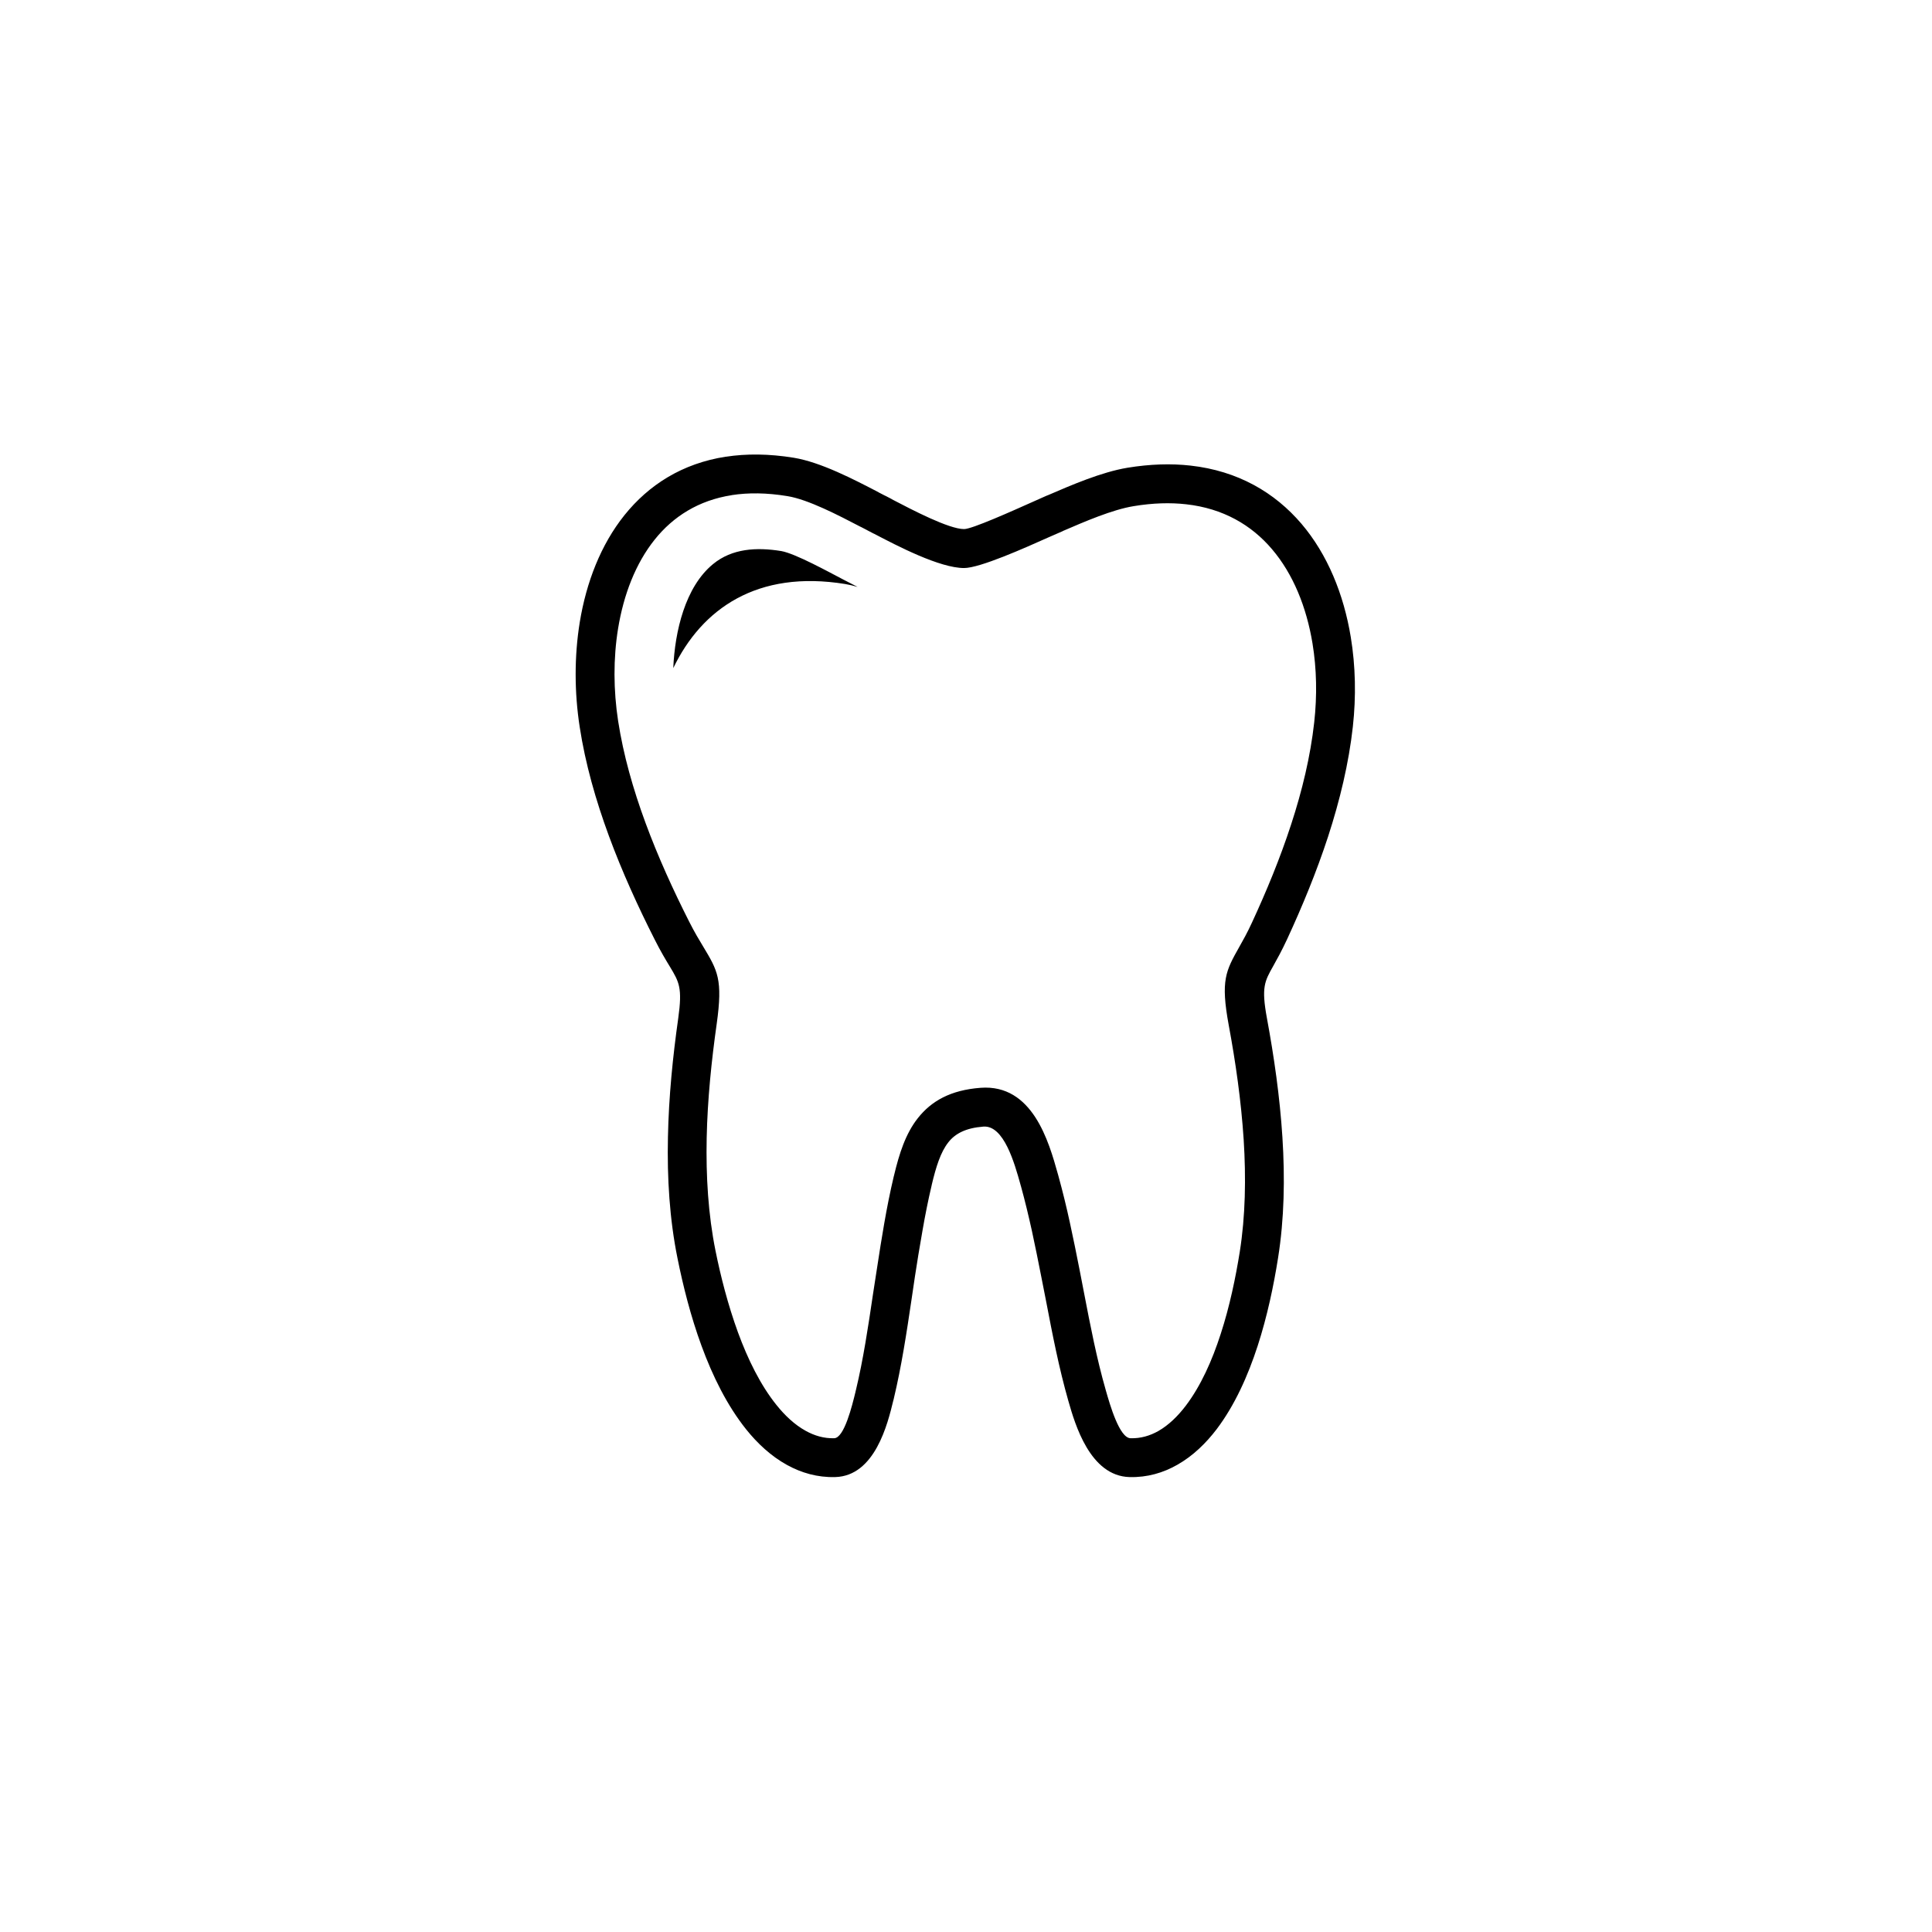 <svg xmlns="http://www.w3.org/2000/svg" xmlns:xlink="http://www.w3.org/1999/xlink" width="200" zoomAndPan="magnify" viewBox="0 0 150 150" height="200" preserveAspectRatio="xMidYMid meet" version="1.0"><defs><clipPath id="6711c93617"><path d="M 44.562 35.215 L 105.312 35.215 L 105.312 114.715 L 44.562 114.715 Z M 44.562 35.215 " clip-rule="nonzero"/></clipPath></defs><g clip-path="url(#6711c93617)"><path fill="#000000" d="M 82.176 91.305 C 82.516 92.539 82.809 93.742 83.066 94.93 C 83.332 96.145 83.578 97.367 83.816 98.578 L 84.172 100.418 C 84.656 102.93 85.148 105.484 85.848 107.918 L 85.852 107.945 L 85.855 107.945 C 86.176 109.07 86.914 111.645 87.773 111.664 C 88.566 111.688 89.285 111.469 89.926 111.109 C 90.75 110.641 91.469 109.922 92.066 109.137 C 93.227 107.605 94.109 105.637 94.777 103.562 C 95.473 101.426 95.934 99.191 96.254 97.199 C 96.695 94.418 96.746 91.461 96.559 88.484 C 96.363 85.469 95.93 82.449 95.398 79.59 C 94.758 76.113 95.168 75.387 96.211 73.531 C 96.492 73.035 96.832 72.434 97.191 71.652 C 98.316 69.223 99.387 66.641 100.246 64 C 101.098 61.395 101.742 58.723 102.035 56.086 C 102.266 54.02 102.227 51.93 101.902 49.953 C 101.438 47.145 100.406 44.57 98.754 42.633 C 97.16 40.758 94.953 39.469 92.094 39.152 C 90.859 39.012 89.504 39.051 88.02 39.297 C 86.348 39.57 84.199 40.504 82.512 41.23 L 82.508 41.23 L 82.512 41.238 L 82.195 41.375 C 81.715 41.582 81.594 41.637 81.406 41.719 C 79.574 42.539 76.082 44.102 74.852 44.102 C 72.957 44.102 69.672 42.387 67.844 41.43 L 67.84 41.434 L 67.375 41.191 L 67.297 41.148 L 66.832 40.906 L 66.824 40.902 L 66.824 40.906 C 65.078 39.996 62.746 38.781 61.141 38.52 C 59.531 38.254 58.09 38.242 56.812 38.441 L 56.812 38.445 C 54.238 38.844 52.262 40.105 50.836 41.887 C 49.348 43.742 48.418 46.168 47.988 48.797 C 47.609 51.117 47.625 53.594 47.992 55.984 C 48.398 58.613 49.156 61.277 50.117 63.887 C 51.094 66.539 52.277 69.129 53.516 71.574 C 53.918 72.371 54.289 72.988 54.598 73.496 C 55.719 75.359 56.129 76.039 55.645 79.488 C 55.242 82.336 54.93 85.352 54.867 88.34 C 54.805 91.316 54.984 94.293 55.551 97.105 C 55.945 99.059 56.508 101.285 57.297 103.449 C 58.062 105.535 59.039 107.531 60.281 109.078 C 60.93 109.891 61.695 110.617 62.555 111.09 C 63.23 111.465 63.973 111.688 64.766 111.664 C 65.547 111.645 66.156 109.152 66.426 108.043 L 66.422 108.043 L 66.43 108.012 C 66.438 107.977 66.445 107.945 66.457 107.91 C 67.023 105.555 67.406 103.004 67.777 100.492 C 67.809 100.297 67.84 100.09 68.062 98.648 C 68.266 97.32 68.469 96.012 68.648 95.008 C 68.863 93.773 69.105 92.543 69.391 91.34 L 69.41 91.27 C 69.824 89.539 70.309 88.023 71.258 86.816 C 72.309 85.484 73.801 84.633 76.129 84.457 C 80.172 84.148 81.434 88.652 82.129 91.137 L 82.16 91.246 Z M 52.273 51.871 C 52.395 49.027 53.195 45.57 55.359 43.797 C 56.84 42.578 58.742 42.473 60.66 42.785 C 61.758 42.977 64.398 44.438 65.422 44.969 L 66.586 45.57 C 66.254 45.473 65.93 45.395 65.625 45.344 C 58.793 44.23 54.488 47.266 52.273 51.871 Z M 80.117 95.566 C 79.855 94.383 79.578 93.227 79.273 92.121 L 79.254 92.062 L 79.223 91.949 L 79.223 91.945 C 78.766 90.312 77.941 87.352 76.352 87.469 C 74.988 87.574 74.164 88.008 73.633 88.684 C 73.023 89.453 72.668 90.613 72.344 91.973 L 72.332 92.035 C 72.059 93.188 71.828 94.355 71.625 95.527 C 71.375 96.922 71.203 98.031 71.035 99.109 L 70.766 100.93 C 70.387 103.48 69.996 106.07 69.387 108.621 L 69.367 108.699 L 69.363 108.727 L 69.359 108.727 L 69.355 108.738 C 68.922 110.531 67.934 114.602 64.836 114.68 C 63.461 114.715 62.215 114.352 61.102 113.738 C 59.863 113.055 58.801 112.062 57.93 110.973 C 56.457 109.129 55.328 106.848 54.465 104.488 C 53.625 102.203 53.027 99.809 52.602 97.695 C 51.984 94.648 51.789 91.457 51.859 88.281 C 51.922 85.121 52.242 82 52.656 79.074 C 52.992 76.688 52.73 76.25 52.012 75.055 C 51.691 74.527 51.301 73.883 50.824 72.934 C 49.531 70.383 48.301 67.684 47.285 64.93 C 46.254 62.133 45.441 59.277 45.008 56.445 C 44.594 53.766 44.582 50.965 45.012 48.312 C 45.523 45.191 46.656 42.277 48.484 39.996 C 50.371 37.645 52.969 35.98 56.352 35.457 L 56.352 35.461 C 57.945 35.215 59.703 35.227 61.625 35.539 C 63.727 35.883 66.297 37.223 68.219 38.223 L 68.215 38.227 L 68.684 38.469 L 68.77 38.508 L 69.234 38.75 L 69.23 38.754 L 69.234 38.758 C 70.82 39.586 73.672 41.078 74.852 41.078 C 75.465 41.078 78.555 39.691 80.18 38.965 C 80.668 38.746 80.902 38.641 81.004 38.598 L 81.316 38.461 L 81.32 38.465 C 83.164 37.668 85.512 36.652 87.535 36.316 C 89.301 36.027 90.934 35.98 92.426 36.148 C 96.113 36.559 98.969 38.234 101.047 40.668 C 103.07 43.047 104.328 46.141 104.875 49.469 C 105.246 51.723 105.293 54.09 105.035 56.418 C 104.719 59.277 104.023 62.145 103.117 64.938 C 102.215 67.699 101.102 70.387 99.934 72.914 C 99.504 73.84 99.145 74.48 98.848 75.012 C 98.184 76.191 97.922 76.652 98.363 79.047 C 98.914 82.023 99.367 85.164 99.566 88.293 C 99.77 91.465 99.711 94.641 99.227 97.672 C 98.891 99.801 98.391 102.191 97.648 104.484 C 96.883 106.844 95.855 109.117 94.465 110.957 C 93.645 112.035 92.625 113.039 91.398 113.73 C 90.312 114.348 89.078 114.715 87.703 114.68 C 84.617 114.602 83.457 110.547 82.949 108.773 L 82.941 108.746 C 82.219 106.219 81.707 103.578 81.211 100.984 C 81.113 100.484 81.023 100.016 80.852 99.16 C 80.617 97.969 80.379 96.766 80.117 95.566 Z M 80.117 95.566 " fill-opacity="1" fill-rule="nonzero"/></g></svg>